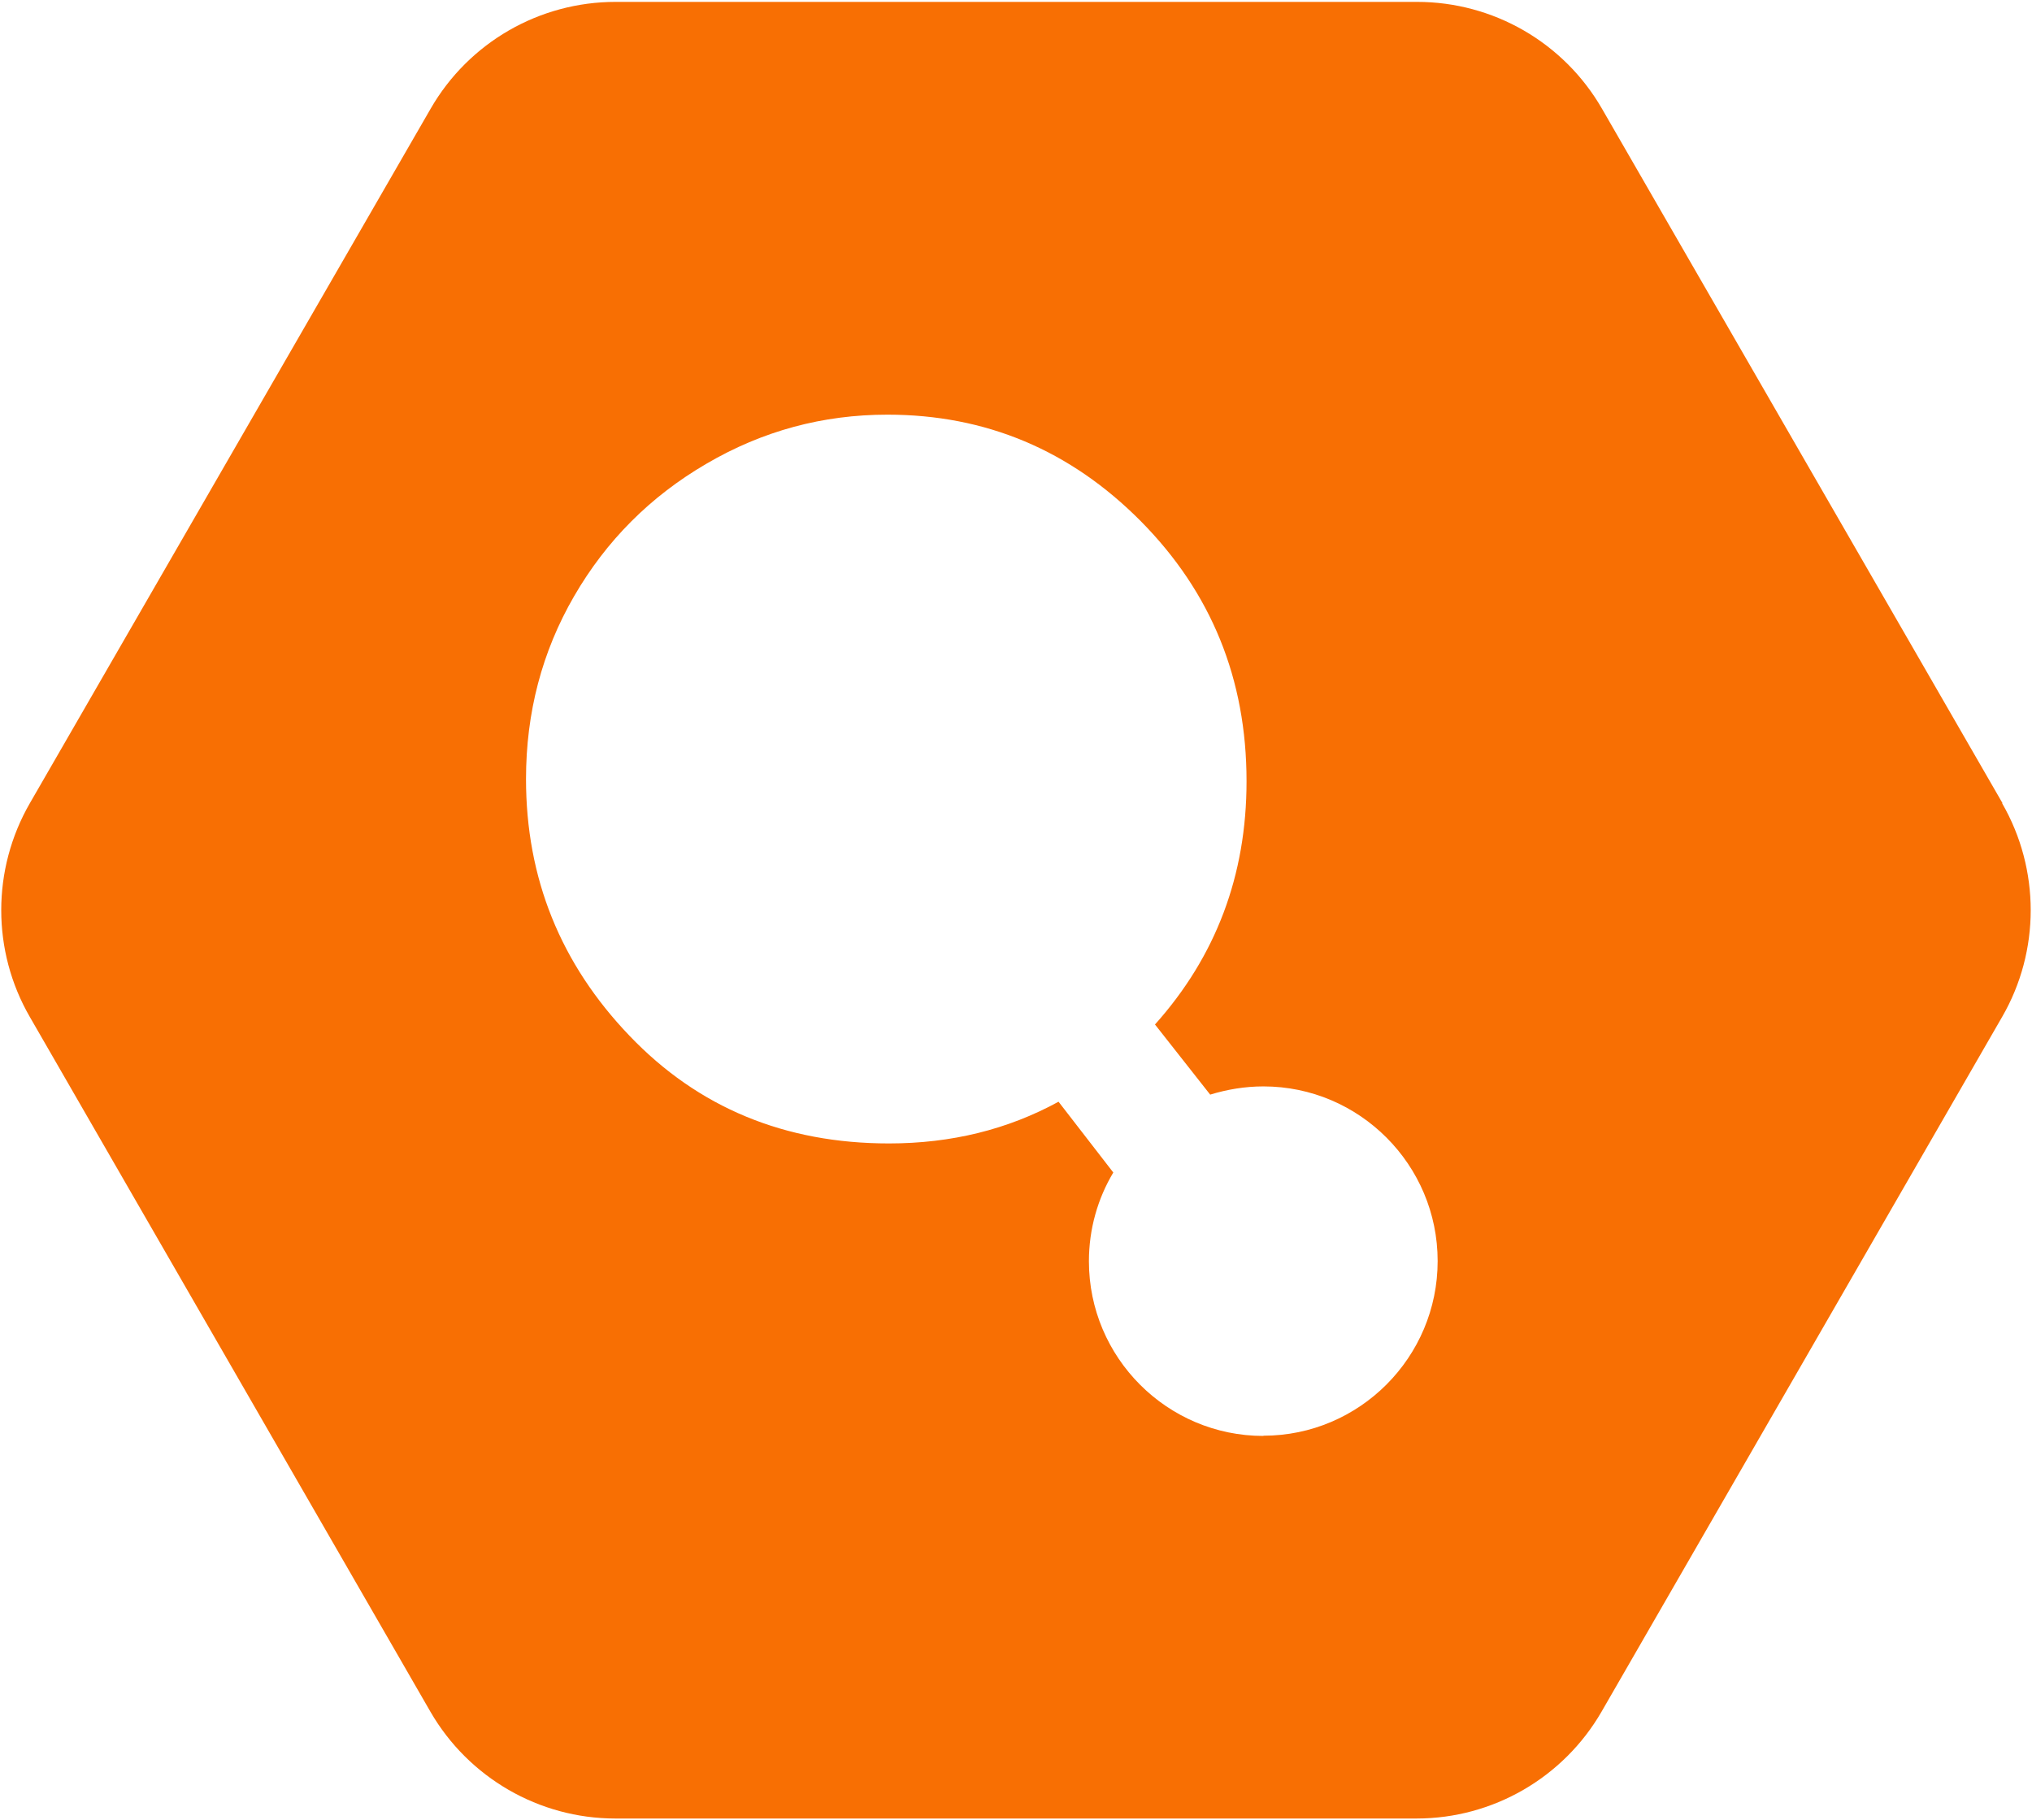 <svg xmlns="http://www.w3.org/2000/svg" width="747" height="669" viewBox="0 0 747 669" fill="none"><path d="M736.173 295.262L588.899 39.931C574.881 15.622 548.964 0.693 520.927 0.693H226.298C198.261 0.693 172.344 15.622 158.326 39.931L10.97 295.262C-3.048 319.572 -3.048 349.591 10.97 373.819L158.244 629.232C172.262 653.459 198.18 668.469 226.217 668.469H520.764C548.801 668.469 574.718 653.459 588.737 629.232L736.01 373.819C750.029 349.591 750.029 319.572 736.01 295.262H736.173ZM464.446 527.833C429.074 527.833 400.304 499.037 400.304 463.634C400.304 451.724 403.564 440.548 409.27 431.003L389.139 404.981C370.475 415.178 349.773 420.317 326.79 420.317C288.565 420.317 256.698 407.183 231.433 380.753C206.086 354.323 193.371 322.835 193.371 286.37C193.371 261.979 199.239 239.546 211.057 219.152C222.875 198.758 239.012 182.525 259.714 170.452C280.334 158.379 302.502 152.424 326.219 152.424C362.406 152.424 393.458 165.476 419.376 191.58C445.293 217.765 458.252 249.58 458.252 287.186C458.252 321.774 447.005 351.549 424.592 376.593L444.886 402.371C450.998 400.494 457.6 399.352 464.446 399.352C499.737 399.352 528.507 428.148 528.507 463.552C528.507 498.956 499.737 527.752 464.446 527.752V527.833Z" fill="#F86F03"></path></svg>